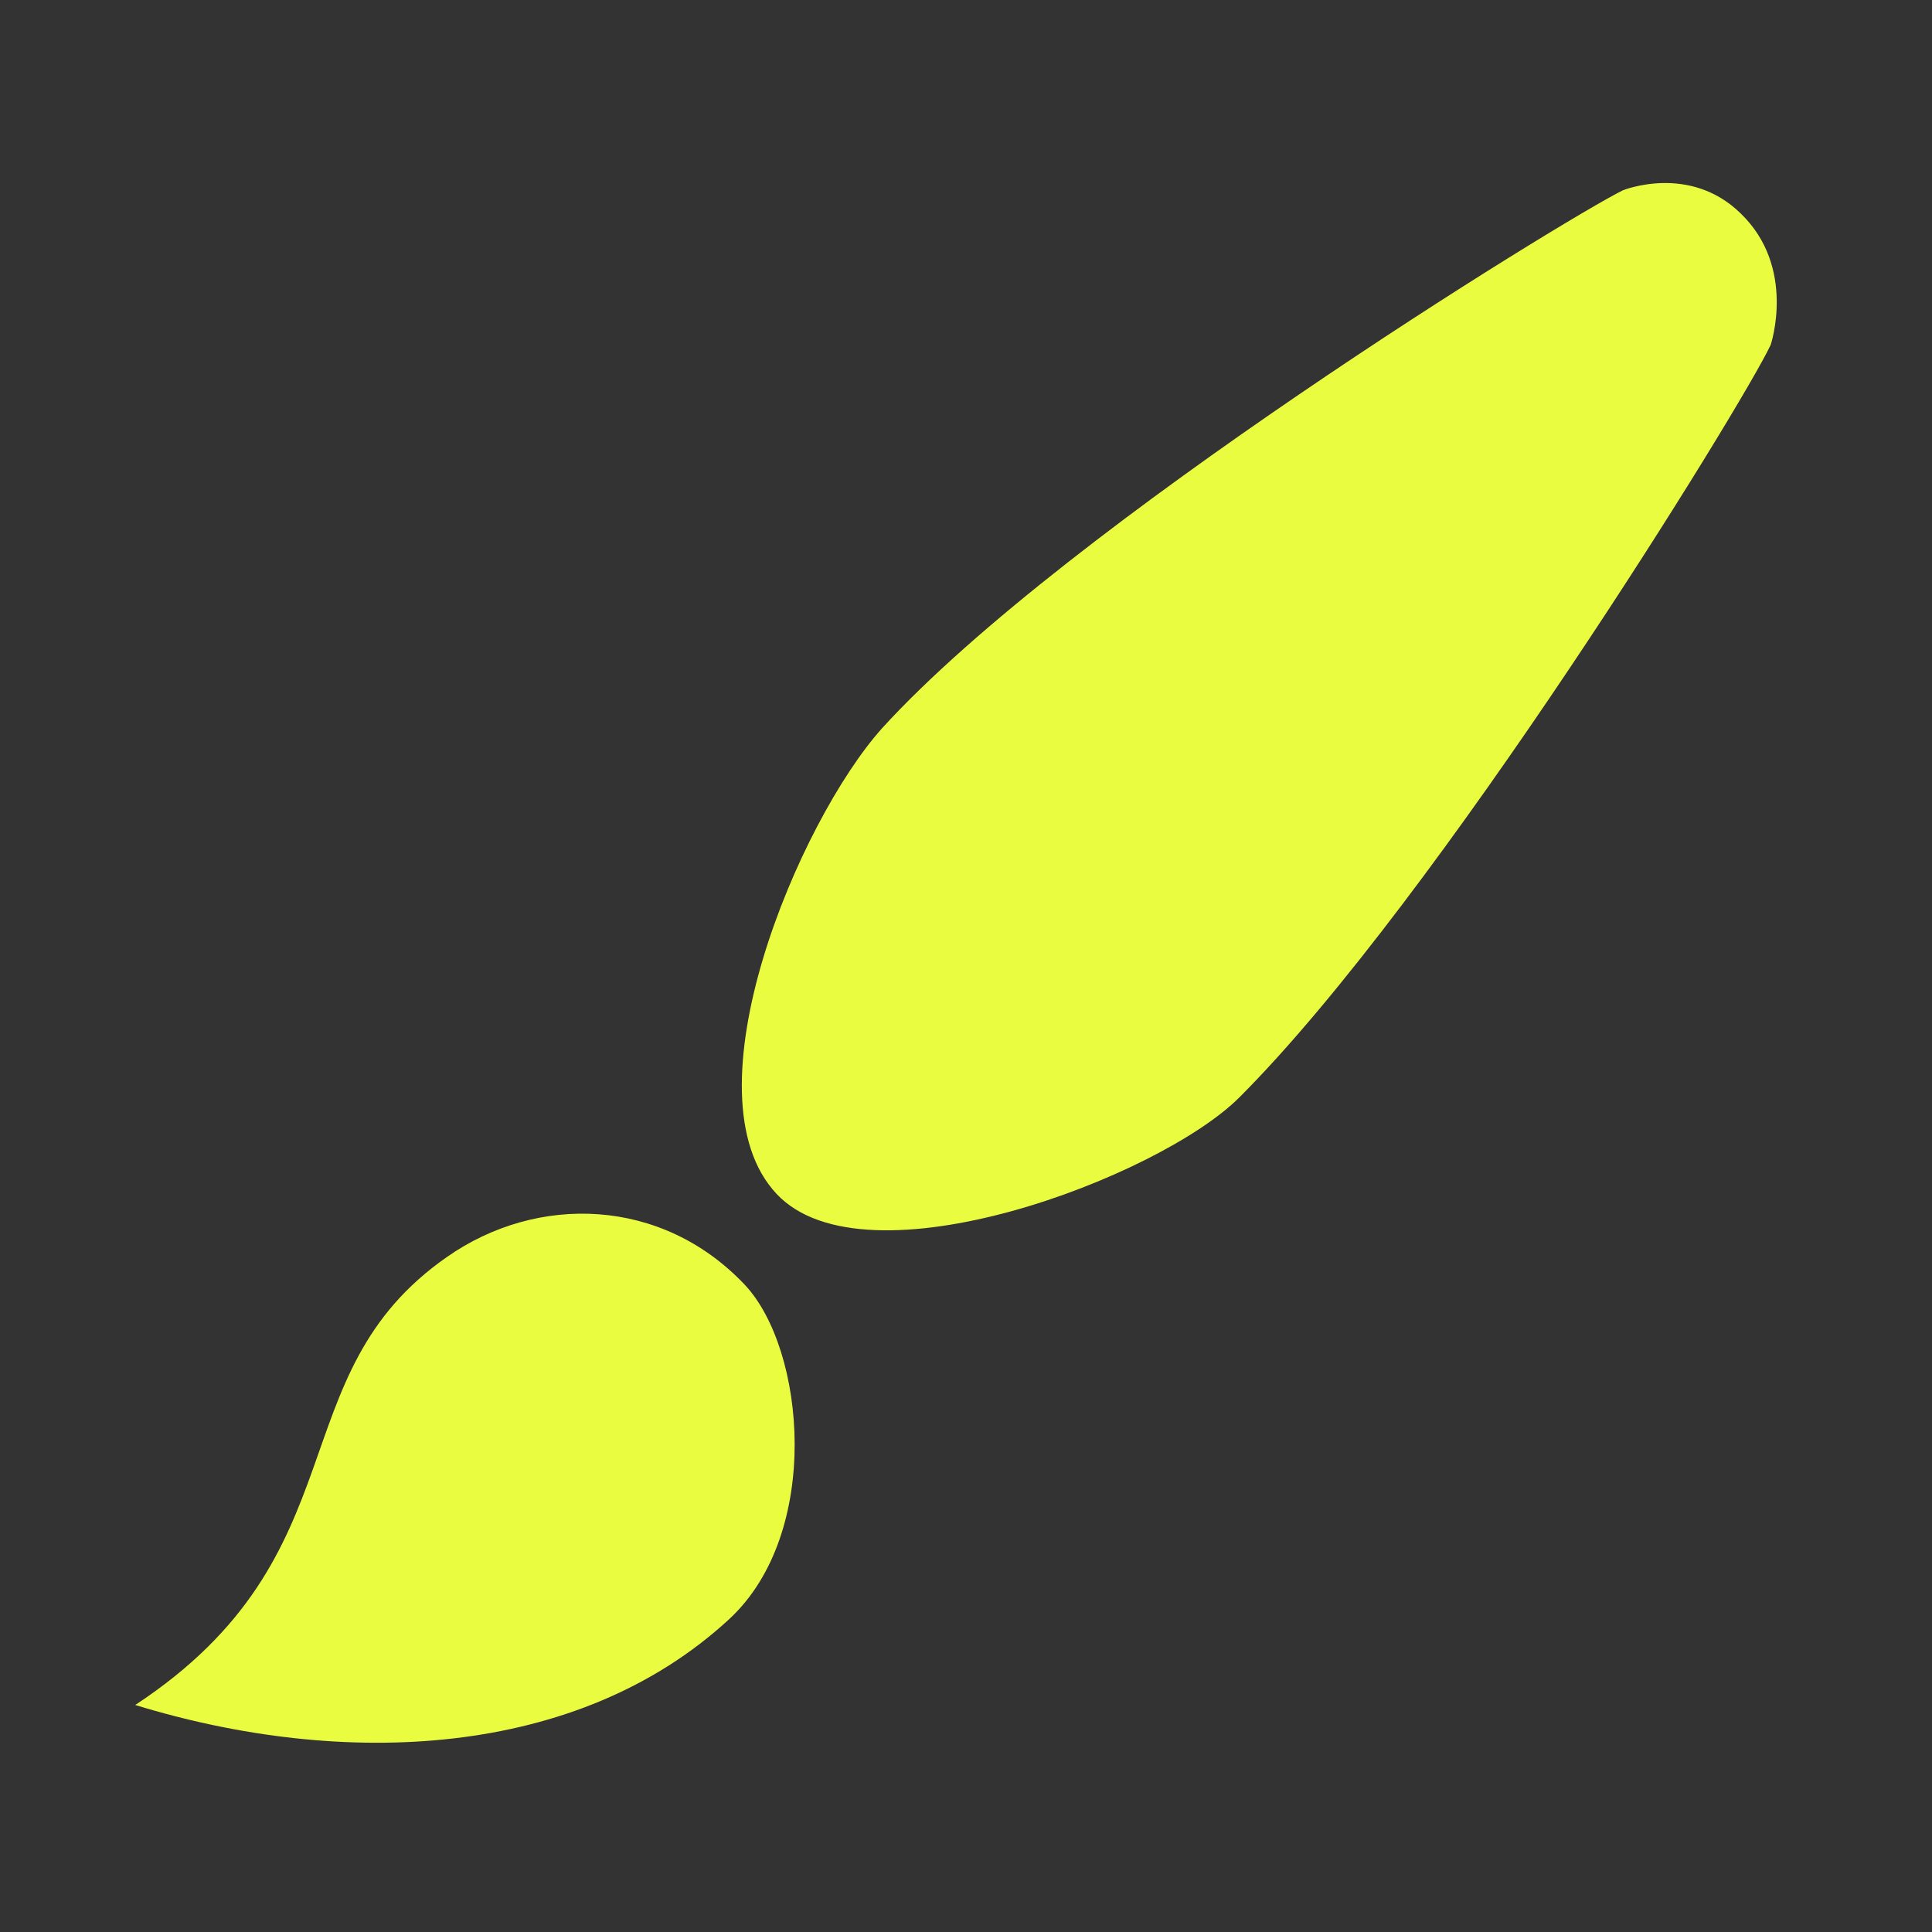 <svg width="24" height="24" viewBox="0 0 24 24" fill="none" xmlns="http://www.w3.org/2000/svg">
<rect x="0" y="0" width="24" height="24" fill="#333333" stroke="none"/>
<path d="M21.996 4.284C21.996 4.284 22.32 3.324 21.624 2.652C20.988 2.028 20.16 2.364 20.16 2.364C19.428 2.724 13.248 6.528 10.956 9.048C9.924 10.2 8.484 13.596 9.648 14.832C10.752 16.008 14.4 14.628 15.396 13.632C17.868 11.16 21.648 5.028 21.996 4.284ZM1.68 21.18C4.524 19.308 3.432 17.088 5.556 15.612C6.672 14.832 8.22 14.868 9.252 15.96C10.008 16.764 10.212 19.044 9.06 20.112C7.176 21.852 4.26 21.972 1.68 21.18Z" fill="#EAFC40"/>
</svg>
